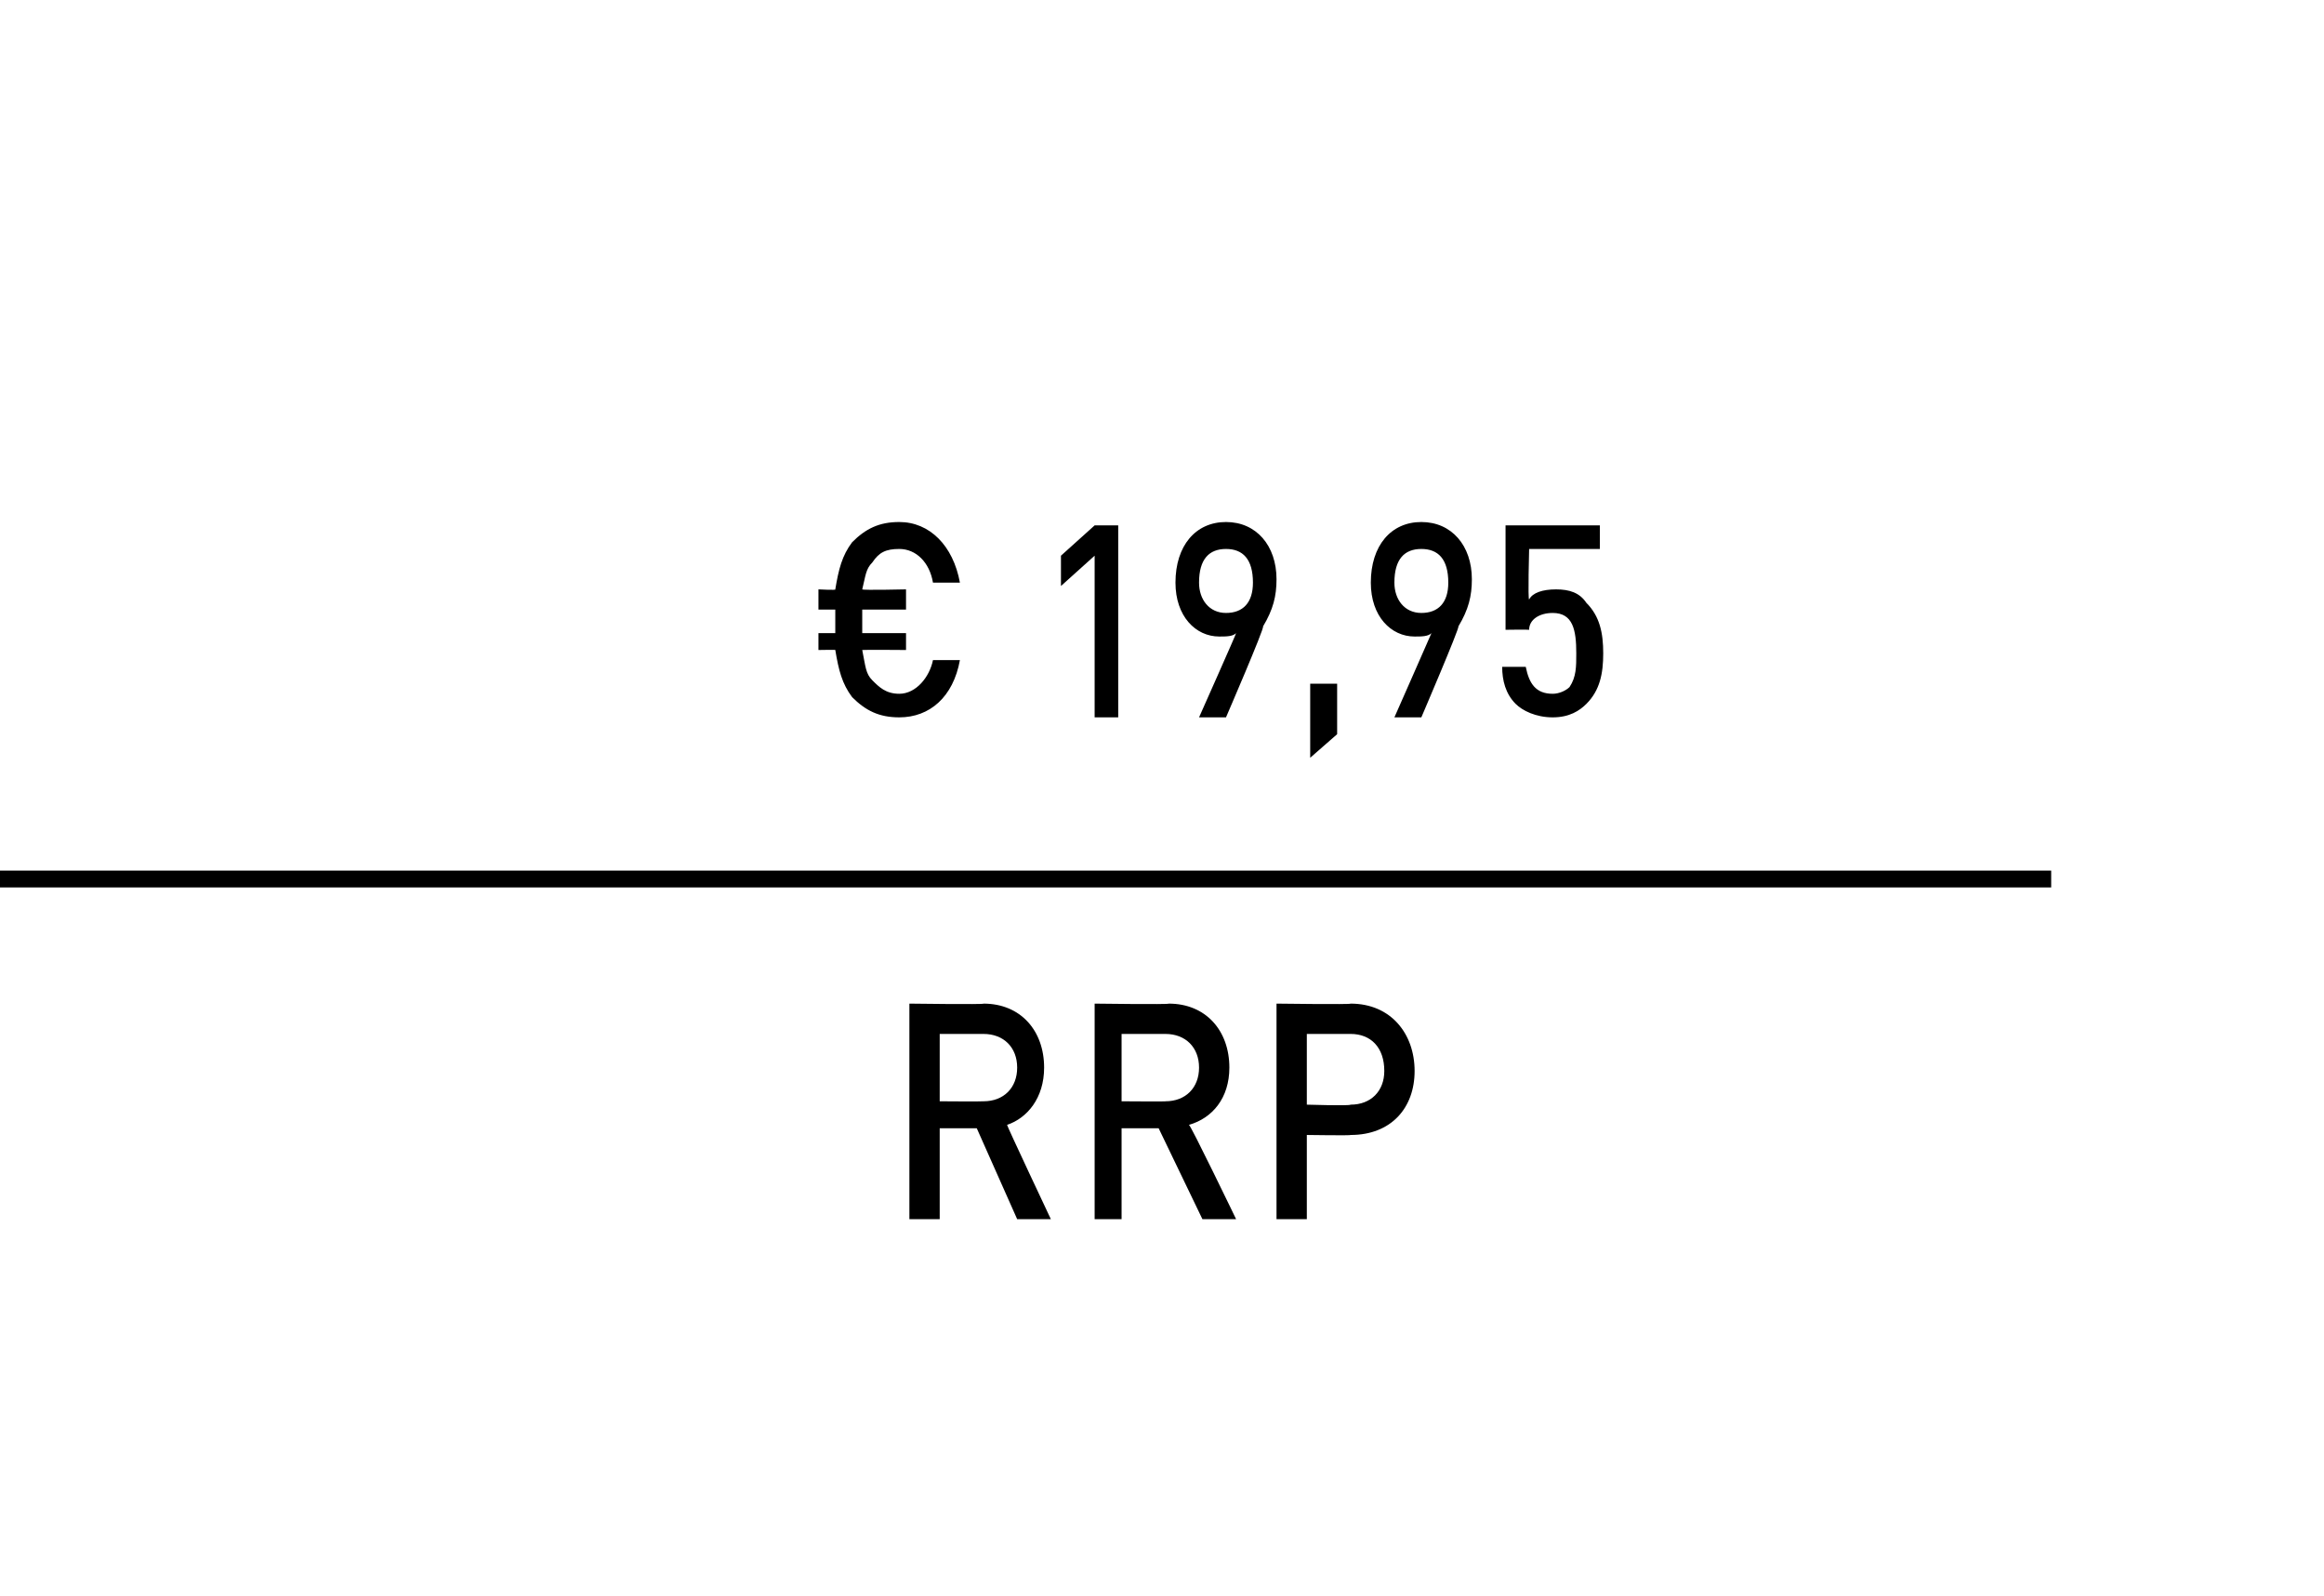 <?xml version="1.0" standalone="no"?><!DOCTYPE svg PUBLIC "-//W3C//DTD SVG 1.1//EN" "http://www.w3.org/Graphics/SVG/1.1/DTD/svg11.dtd"><svg xmlns="http://www.w3.org/2000/svg" version="1.1" width="69px" height="47.4px" viewBox="0 0 69 47.4"><desc>﻿﻿ ﻿€ 19,95﻿ ﻿﻿ ﻿﻿</desc><defs/><g class="svg-textframe-paragraphrules"><line class="svg-paragraph-ruleabove" y1="26.1" y2="26.1" x1="0" x2="60.9" stroke="#000" stroke-width="0.5"/></g><g id="Polygon142126"><path d="m30.2 36.2l-1.2-2.7l-1.1 0l0 2.7l-.9 0l0-6.4c0 0 2.24.03 2.2 0c1.1 0 1.8.8 1.8 1.9c0 .9-.5 1.5-1.1 1.7c-.02 0 1.3 2.8 1.3 2.8l-1 0zm-1-5.5c-.03 0-1.3 0-1.3 0l0 2c0 0 1.27.01 1.3 0c.6 0 1-.4 1-1c0-.6-.4-1-1-1zm6.5 5.5l-1.3-2.7l-1.1 0l0 2.7l-.8 0l0-6.4c0 0 2.21.03 2.2 0c1.1 0 1.8.8 1.8 1.9c0 .9-.5 1.5-1.2 1.7c.05 0 1.4 2.8 1.4 2.8l-1 0zm-1.1-5.5c.04 0-1.3 0-1.3 0l0 2c0 0 1.34.01 1.3 0c.6 0 1-.4 1-1c0-.6-.4-1-1-1zm5.5 3c.03.02-1.3 0-1.3 0l0 2.5l-.9 0l0-6.4c0 0 2.23.03 2.2 0c1.2 0 1.9.9 1.9 2c0 1.1-.7 1.9-1.9 1.9zm0-3c-.02 0-1.3 0-1.3 0l0 2.1c0 0 1.28.04 1.3 0c.6 0 1-.4 1-1c0-.7-.4-1.1-1-1.1z" stroke="none" fill="#000"/></g><g id="Polygon142125"><path d="m26.7 21.3c-.6 0-1-.2-1.4-.6c-.3-.4-.4-.8-.5-1.4c.05-.01-.5 0-.5 0l0-.5l.5 0l0-.7l-.5 0l0-.6c0 0 .55.03.5 0c.1-.6.2-1 .5-1.4c.4-.4.8-.6 1.4-.6c.9 0 1.6.7 1.8 1.8c0 0-.8 0-.8 0c-.1-.6-.5-1-1-1c-.4 0-.6.1-.8.4c-.2.2-.2.4-.3.8c.03.03 1.3 0 1.3 0l0 .6l-1.3 0l0 .7l1.3 0l0 .5c0 0-1.27-.01-1.3 0c.1.5.1.7.3.9c.2.2.4.4.8.4c.5 0 .9-.5 1-1c0 0 .8 0 .8 0c-.2 1.1-.9 1.7-1.8 1.7zm5.8 0l0-4.8l-1 .9l0-.9l1-.9l.7 0l0 5.7l-.7 0zm5-2.7c.05.04-1.1 2.7-1.1 2.7l-.8 0c0 0 1.1-2.47 1.1-2.5c-.1.1-.3.1-.5.1c-.7 0-1.3-.6-1.3-1.6c0-1.1.6-1.8 1.5-1.8c.9 0 1.5.7 1.5 1.7c0 .5-.1.9-.4 1.4zm-1.1-2.3c-.5 0-.8.3-.8 1c0 .5.3.9.8.9c.5 0 .8-.3.8-.9c0-.7-.3-1-.8-1zm2.5 6.2l0-2.2l.8 0l0 1.5l-.8.7zm4.4-3.9c.04.04-1.1 2.7-1.1 2.7l-.8 0c0 0 1.09-2.47 1.1-2.5c-.1.1-.3.1-.5.1c-.7 0-1.3-.6-1.3-1.6c0-1.1.6-1.8 1.5-1.8c.9 0 1.5.7 1.5 1.7c0 .5-.1.9-.4 1.4zm-1.1-2.3c-.5 0-.8.3-.8 1c0 .5.3.9.8.9c.5 0 .8-.3.8-.9c0-.7-.3-1-.8-1zm4.9 4.6c-.2.2-.5.4-1 .4c-.5 0-.9-.2-1.1-.4c-.3-.3-.4-.7-.4-1.1c0 0 .7 0 .7 0c.1.5.3.8.8.8c.2 0 .4-.1.5-.2c.2-.3.2-.6.2-1c0-.7-.1-1.2-.7-1.2c-.4 0-.7.2-.7.5c-.04-.01-.7 0-.7 0l0-3.1l2.8 0l0 .7l-2.1 0c0 0-.04 1.51 0 1.5c.1-.2.4-.3.8-.3c.4 0 .7.1.9.4c.4.4.5.9.5 1.5c0 .6-.1 1.1-.5 1.5z" stroke="none" fill="#000"/></g></svg>